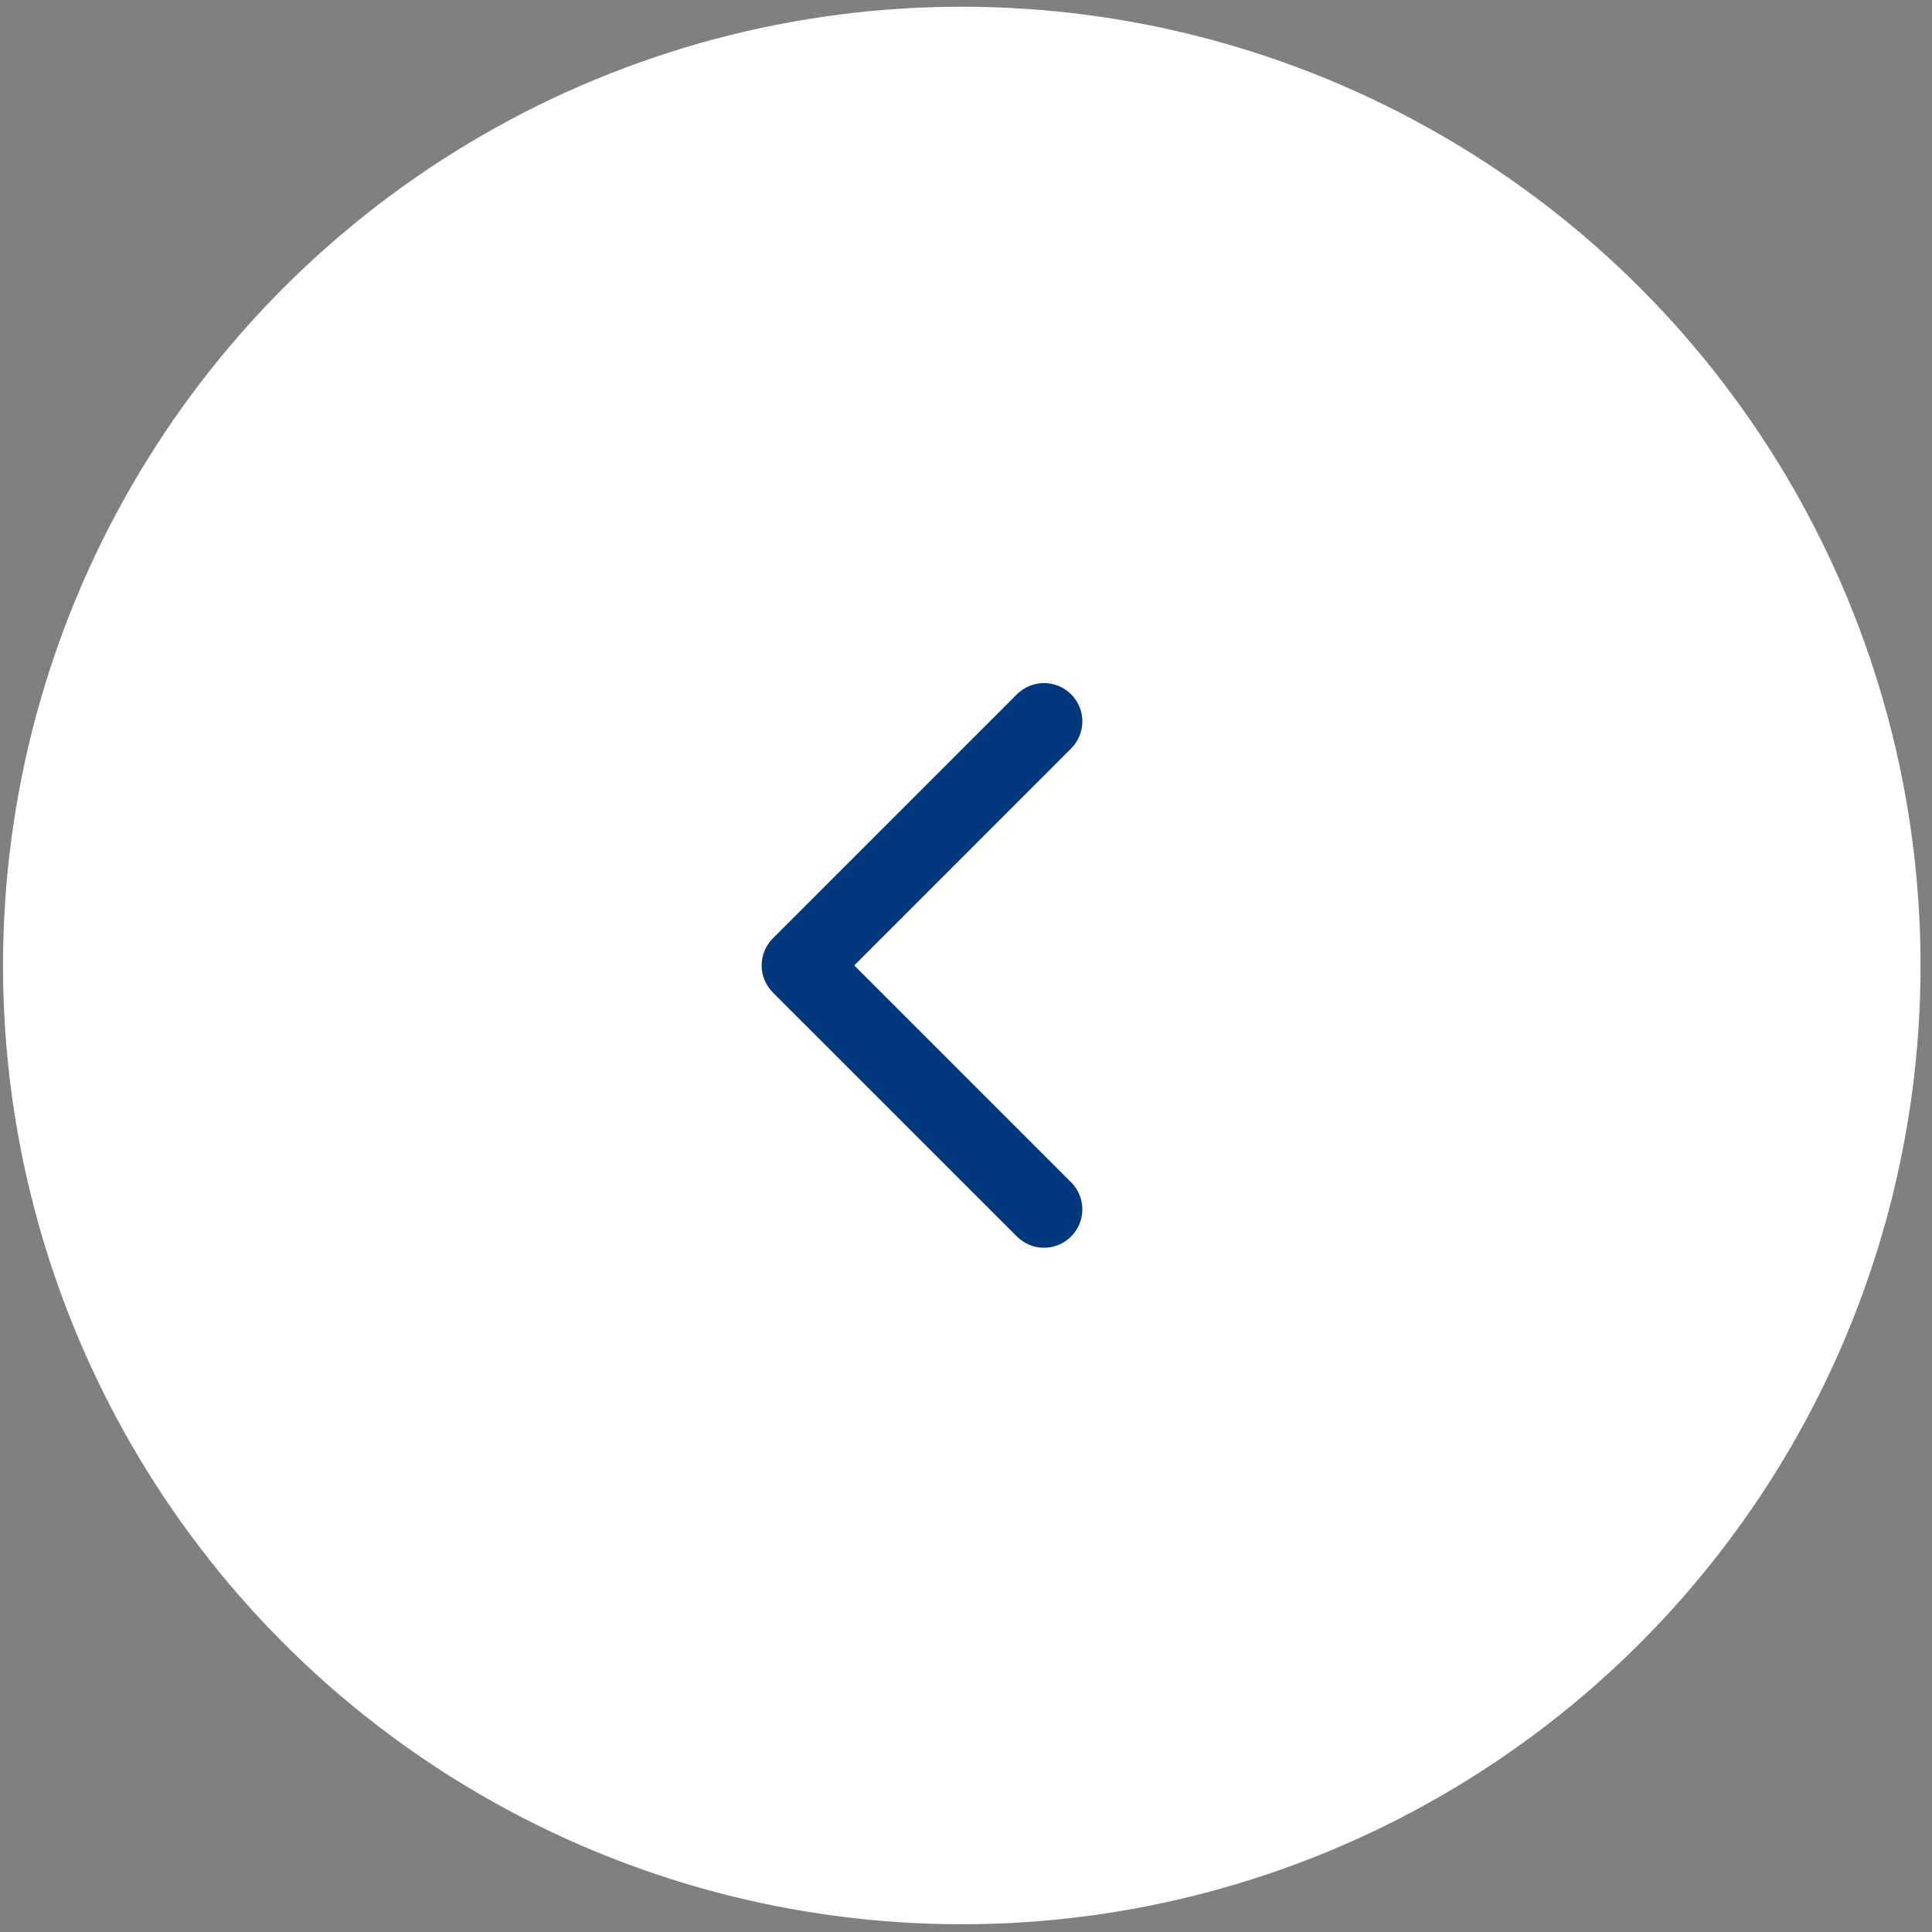 <svg width="60" height="60" viewBox="0 0 60 60" fill="none" xmlns="http://www.w3.org/2000/svg">
<rect x="0" y="0" width="60" height="60" fill="#808080" stroke="none"/>
<circle cx="29.869" cy="29.984" r="29.775" transform="rotate(-180 29.869 29.984)" fill="white"/>
<path fill-rule="evenodd" clip-rule="evenodd" d="M31.581 38.401L24.003 30.824C23.538 30.359 23.538 29.605 24.003 29.14L31.581 21.562C32.046 21.097 32.8 21.097 33.264 21.562C33.73 22.027 33.73 22.781 33.264 23.246L26.529 29.982L33.264 36.717C33.73 37.182 33.73 37.936 33.264 38.401C32.8 38.866 32.046 38.866 31.581 38.401Z" fill="#01377D"/>
</svg>
